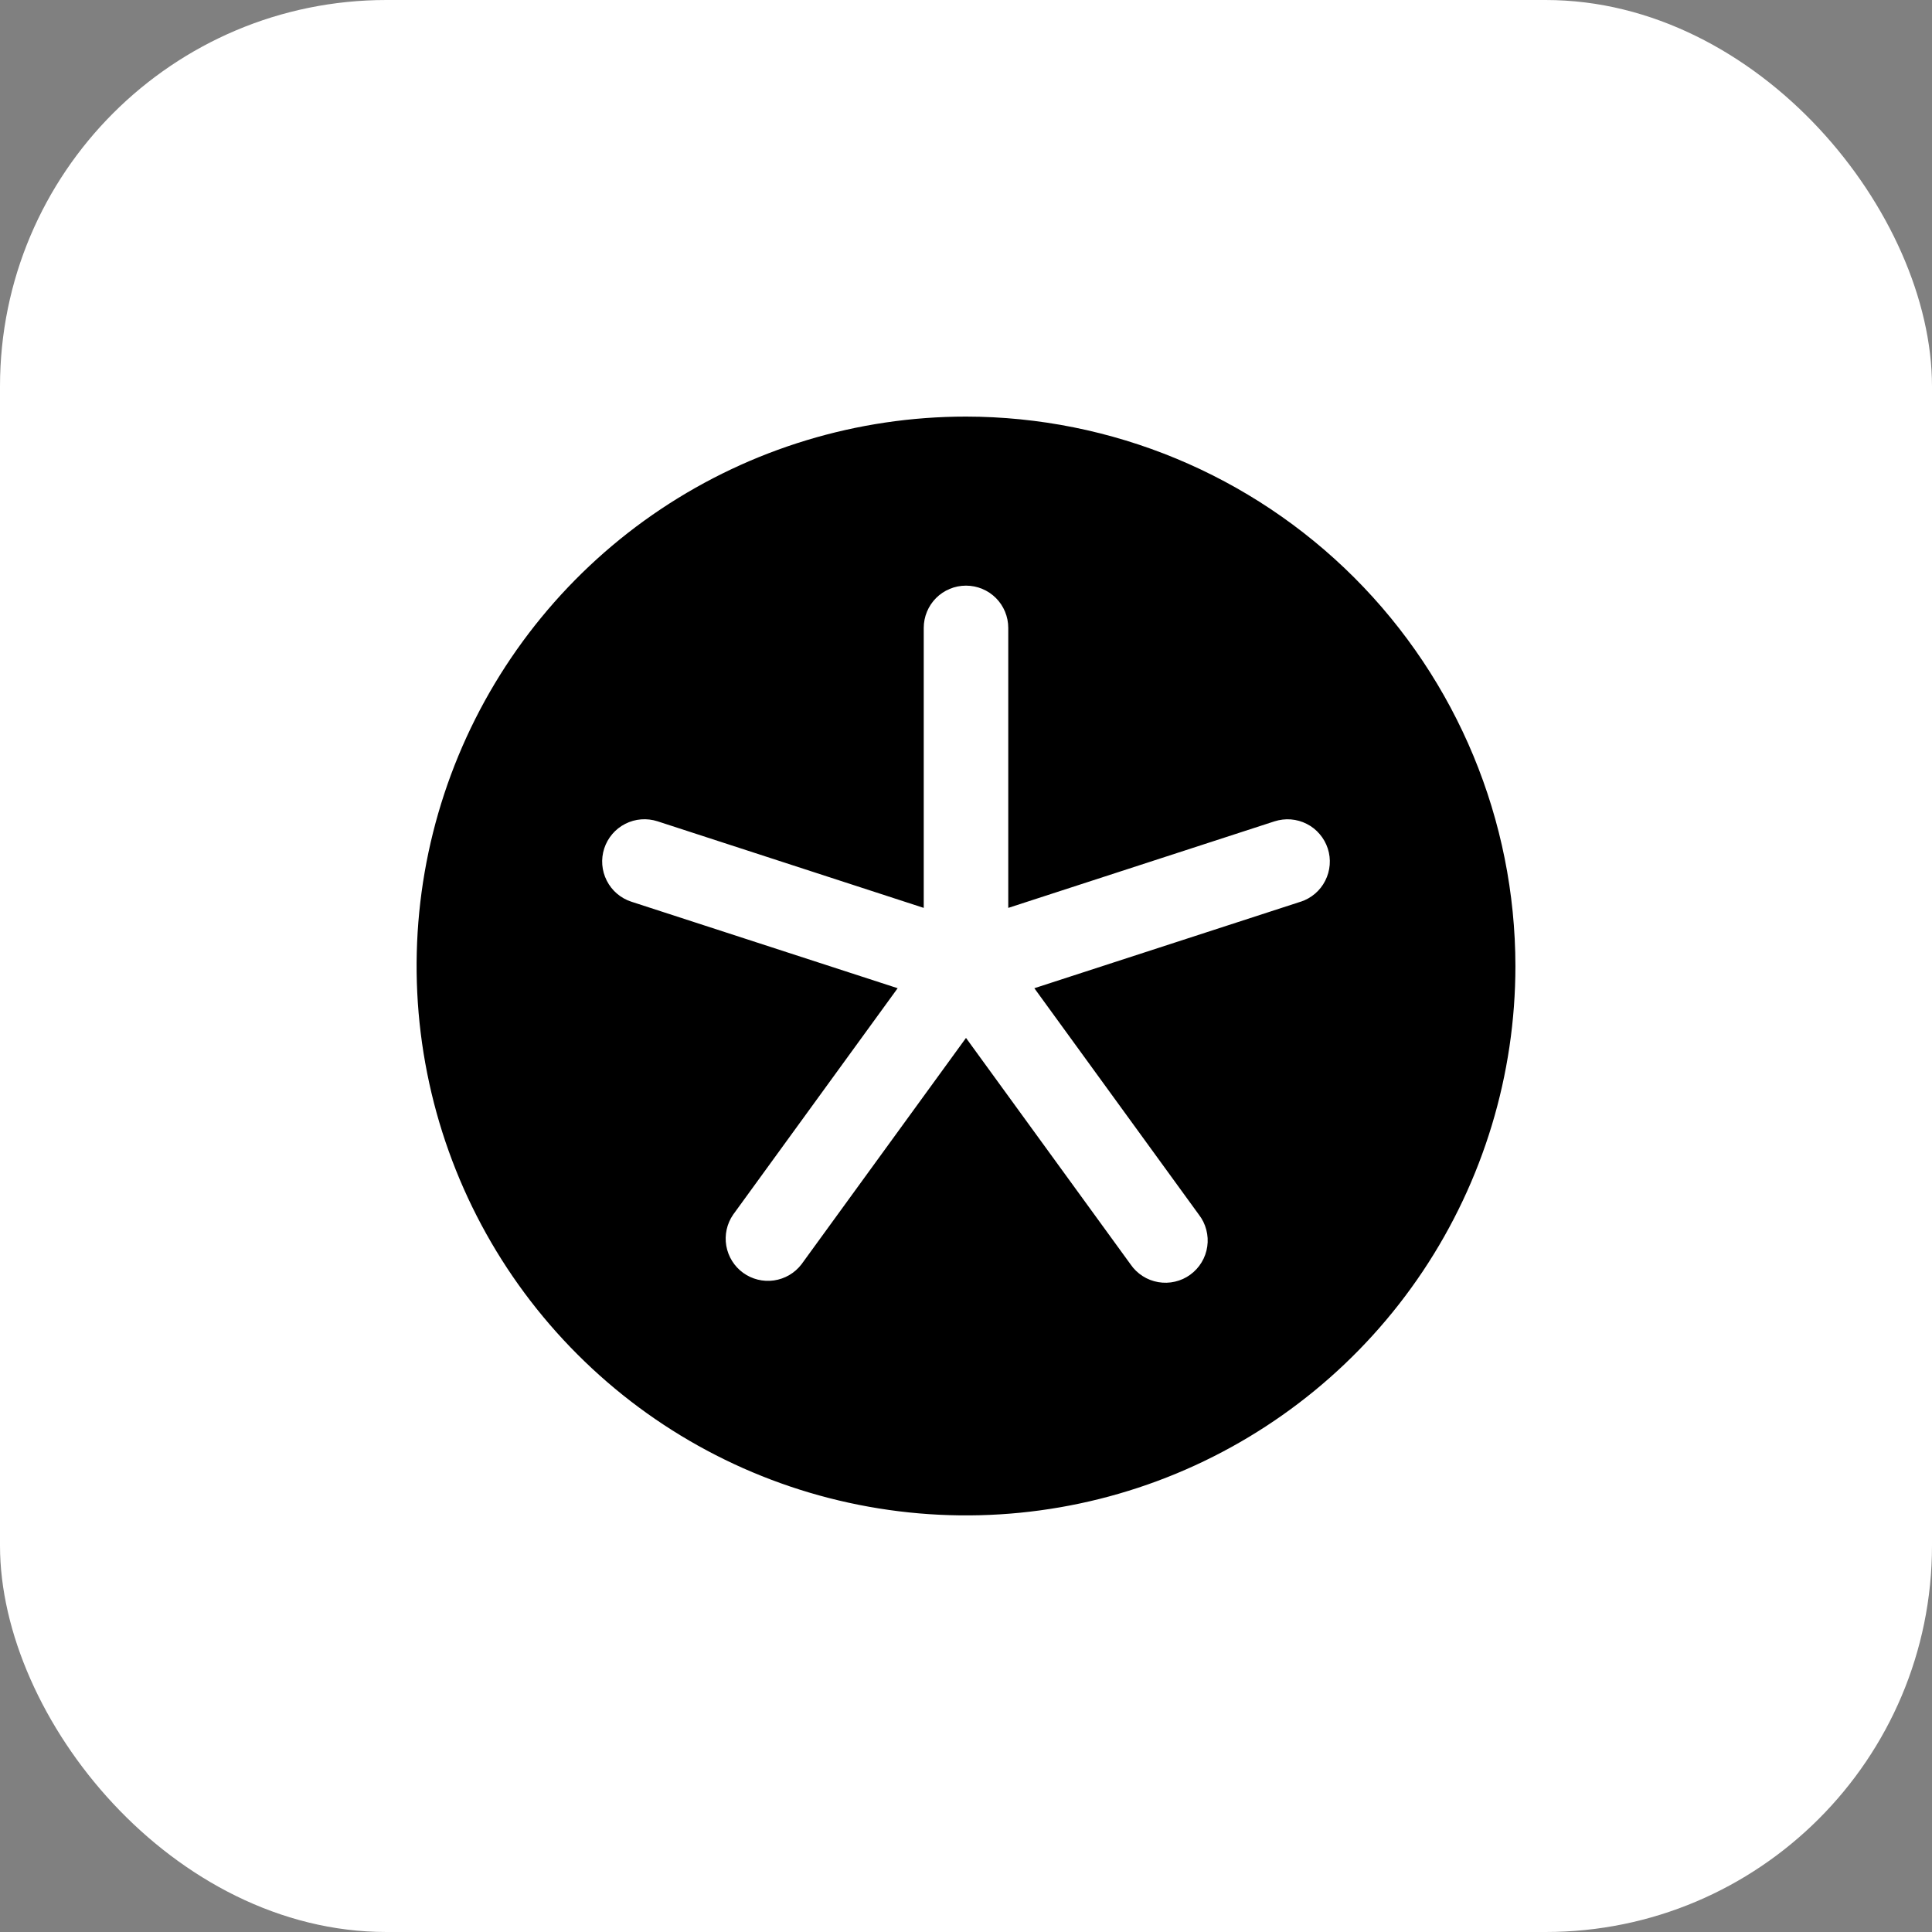 <svg width="40" height="40" viewBox="0 0 40 40" fill="none" xmlns="http://www.w3.org/2000/svg">
<rect x="0" y="0" width="40" height="40" fill="#808080" stroke="none"/>
<rect width="40" height="40" rx="8" fill="white"/>
<path d="M20 8.625C17.75 8.625 15.551 9.292 13.68 10.542C11.81 11.792 10.352 13.569 9.491 15.647C8.63 17.726 8.405 20.013 8.844 22.219C9.282 24.426 10.366 26.453 11.957 28.043C13.547 29.634 15.574 30.718 17.781 31.156C19.987 31.595 22.274 31.37 24.353 30.509C26.431 29.648 28.208 28.19 29.458 26.32C30.708 24.449 31.375 22.25 31.375 20C31.372 16.984 30.172 14.093 28.04 11.96C25.907 9.828 23.016 8.628 20 8.625ZM26.928 18.669L21.415 20.46L24.822 25.149C24.894 25.242 24.946 25.348 24.975 25.461C25.005 25.574 25.012 25.692 24.995 25.808C24.978 25.924 24.939 26.035 24.878 26.135C24.818 26.235 24.738 26.322 24.643 26.391C24.549 26.46 24.441 26.509 24.327 26.535C24.213 26.562 24.095 26.565 23.98 26.545C23.865 26.525 23.755 26.483 23.656 26.419C23.558 26.356 23.473 26.274 23.407 26.177L20 21.489L16.593 26.177C16.454 26.358 16.25 26.477 16.024 26.51C15.799 26.542 15.57 26.486 15.385 26.352C15.201 26.218 15.076 26.017 15.037 25.793C14.998 25.568 15.049 25.337 15.178 25.149L18.585 20.46L13.072 18.669C12.851 18.597 12.668 18.441 12.563 18.234C12.457 18.027 12.438 17.787 12.51 17.566C12.582 17.346 12.738 17.162 12.945 17.057C13.152 16.951 13.392 16.933 13.613 17.004L19.125 18.797V13C19.125 12.768 19.217 12.545 19.381 12.381C19.545 12.217 19.768 12.125 20 12.125C20.232 12.125 20.455 12.217 20.619 12.381C20.783 12.545 20.875 12.768 20.875 13V18.797L26.387 17.005C26.497 16.97 26.612 16.956 26.727 16.965C26.841 16.974 26.953 17.006 27.055 17.058C27.158 17.11 27.249 17.182 27.323 17.27C27.398 17.357 27.454 17.458 27.49 17.567C27.526 17.677 27.539 17.792 27.53 17.907C27.521 18.021 27.489 18.133 27.437 18.235C27.385 18.338 27.313 18.429 27.226 18.503C27.138 18.578 27.037 18.634 26.928 18.67V18.669Z" fill="black"/>
</svg>
